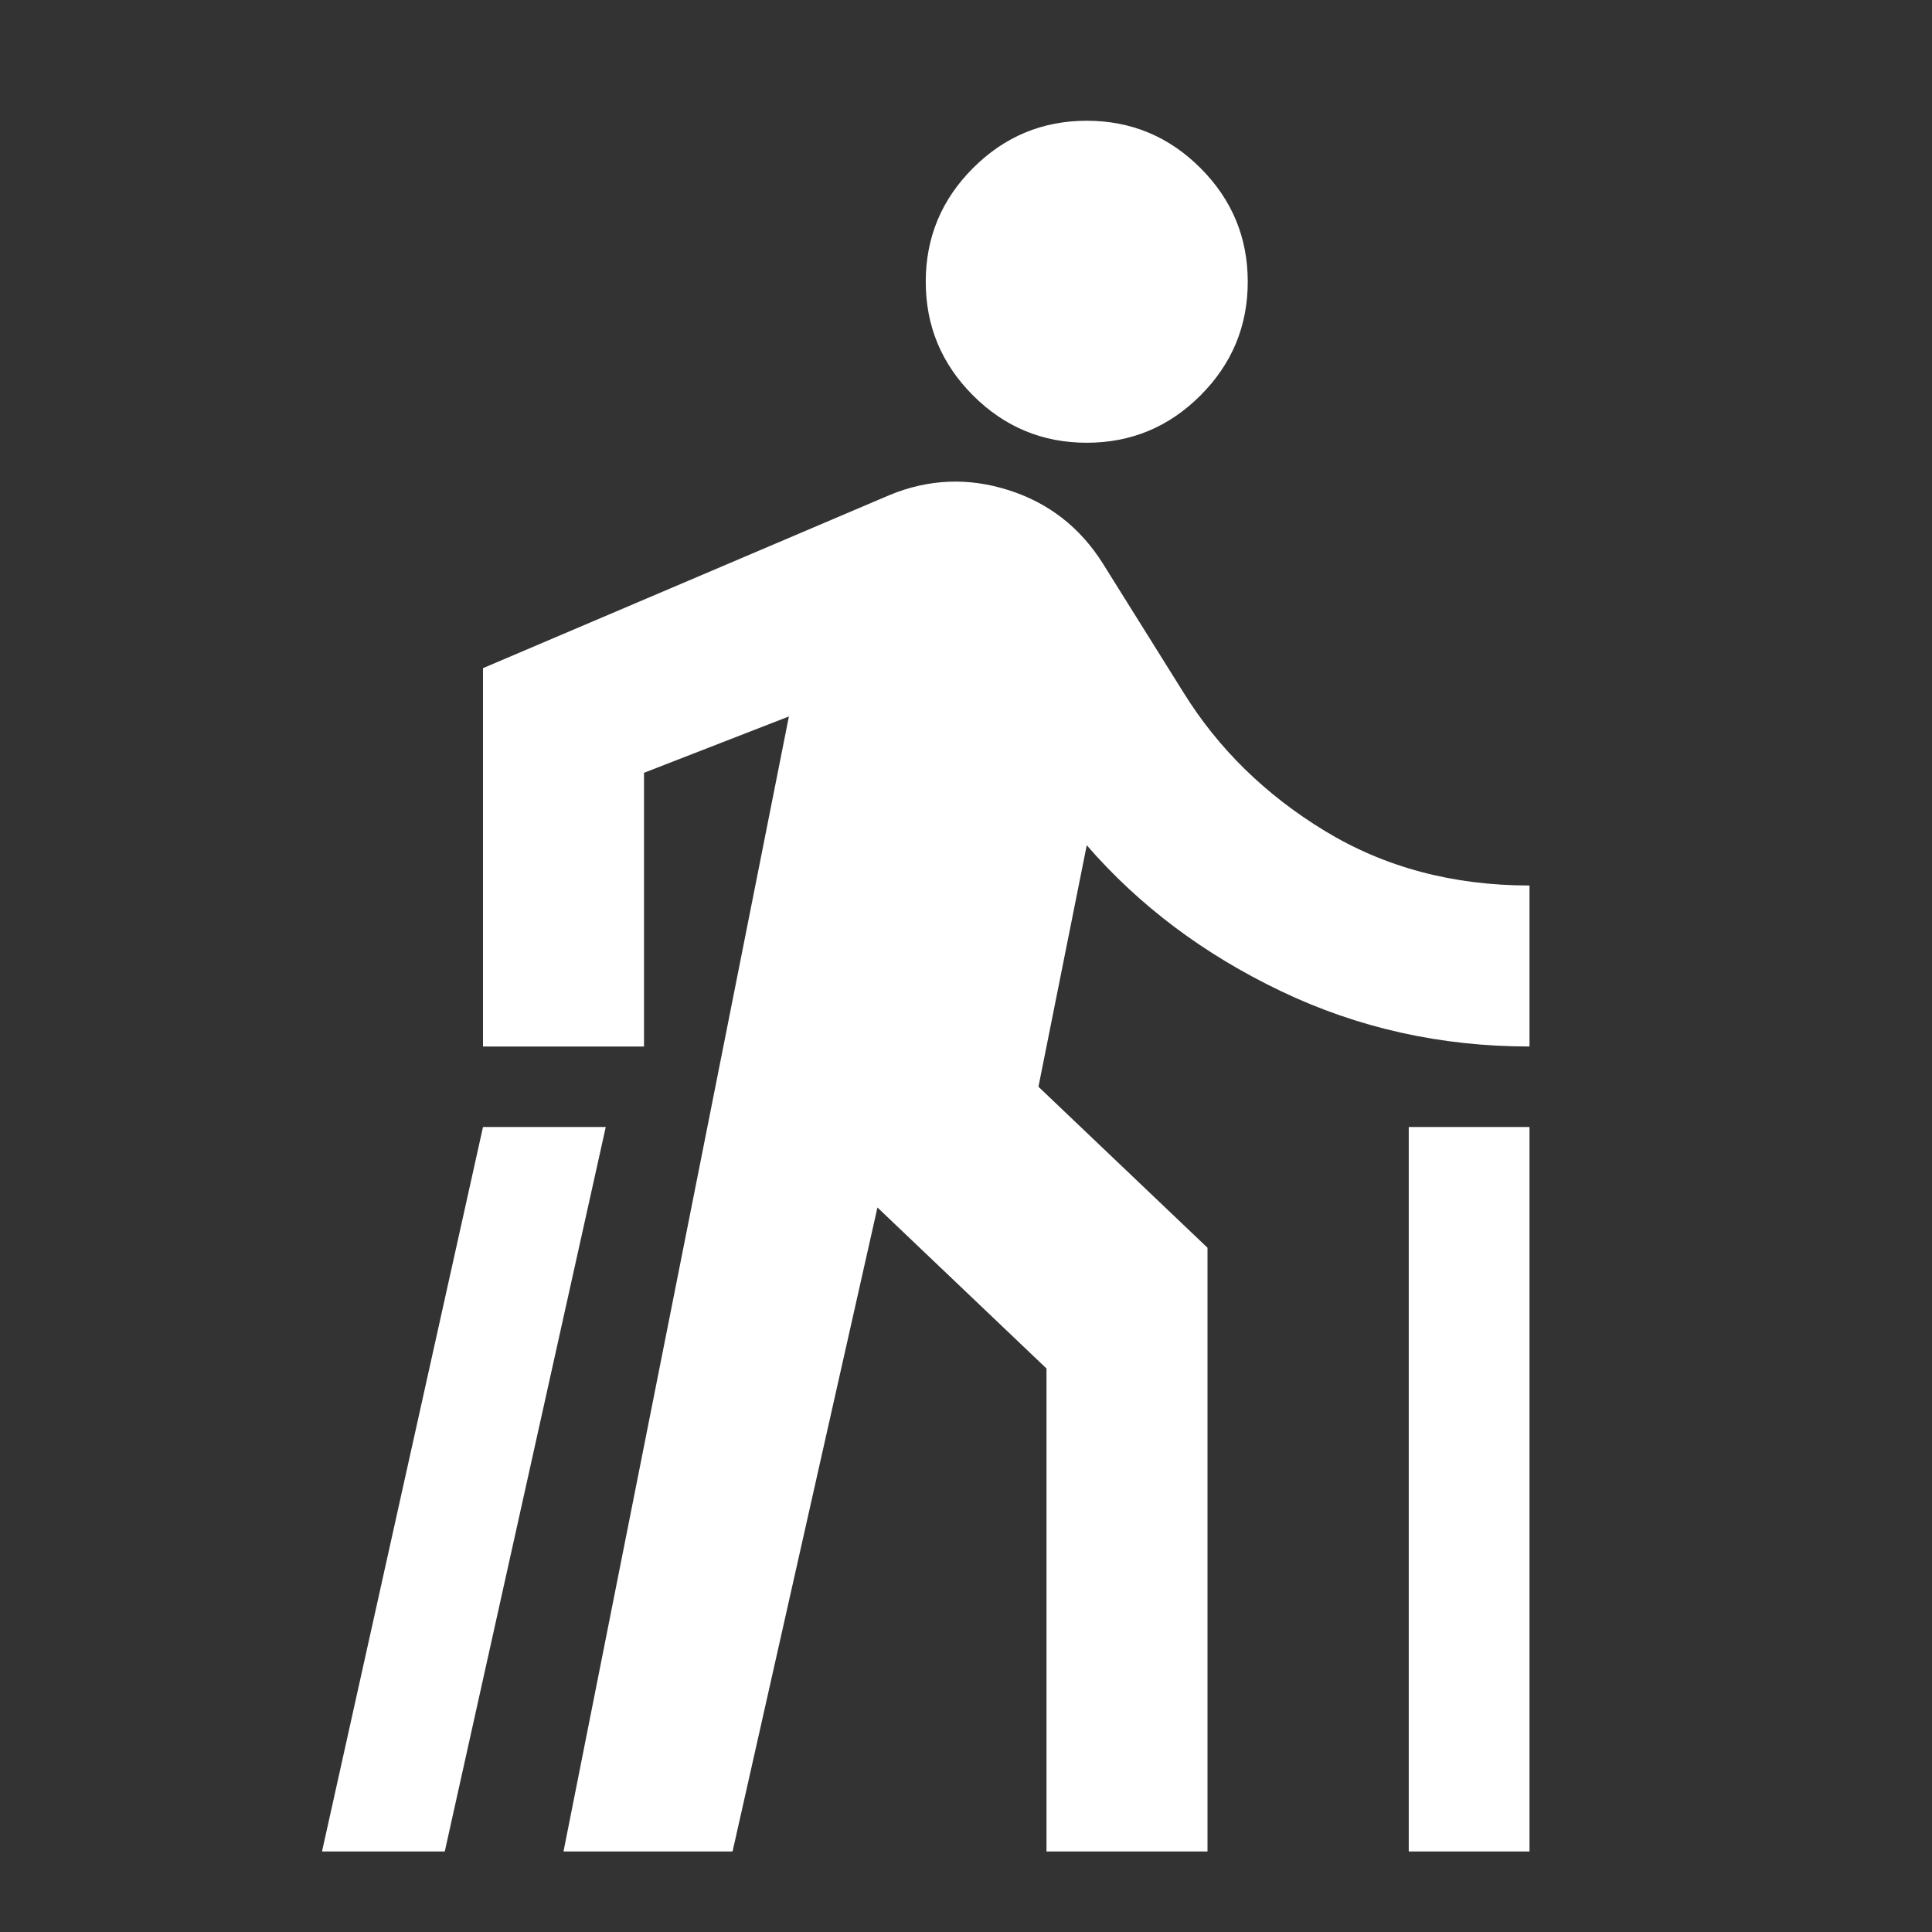 <svg xmlns="http://www.w3.org/2000/svg" height="24px" viewBox="0 -960 960 960" width="24px" fill="#fff"><rect x="0" y="-960" width="960" height="960" fill="#333333" stroke="none"/><path d="m160-40 80-360h61L221-40h-61Zm120 0 112-564-72 28v136h-80v-188l202-86q29-12 59-2.5t47 36.5l40 64q26 42 70.5 69T760-520v80q-66 0-123.5-27.5T540-540l-24 120 84 80v300h-80v-240l-84-80-72 320h-84Zm260-700q-33 0-56.5-23.5T460-820q0-33 23.5-56.5T540-900q33 0 56.5 23.5T620-820q0 33-23.5 56.5T540-740ZM700-40v-360h60v360h-60Z"/></svg>